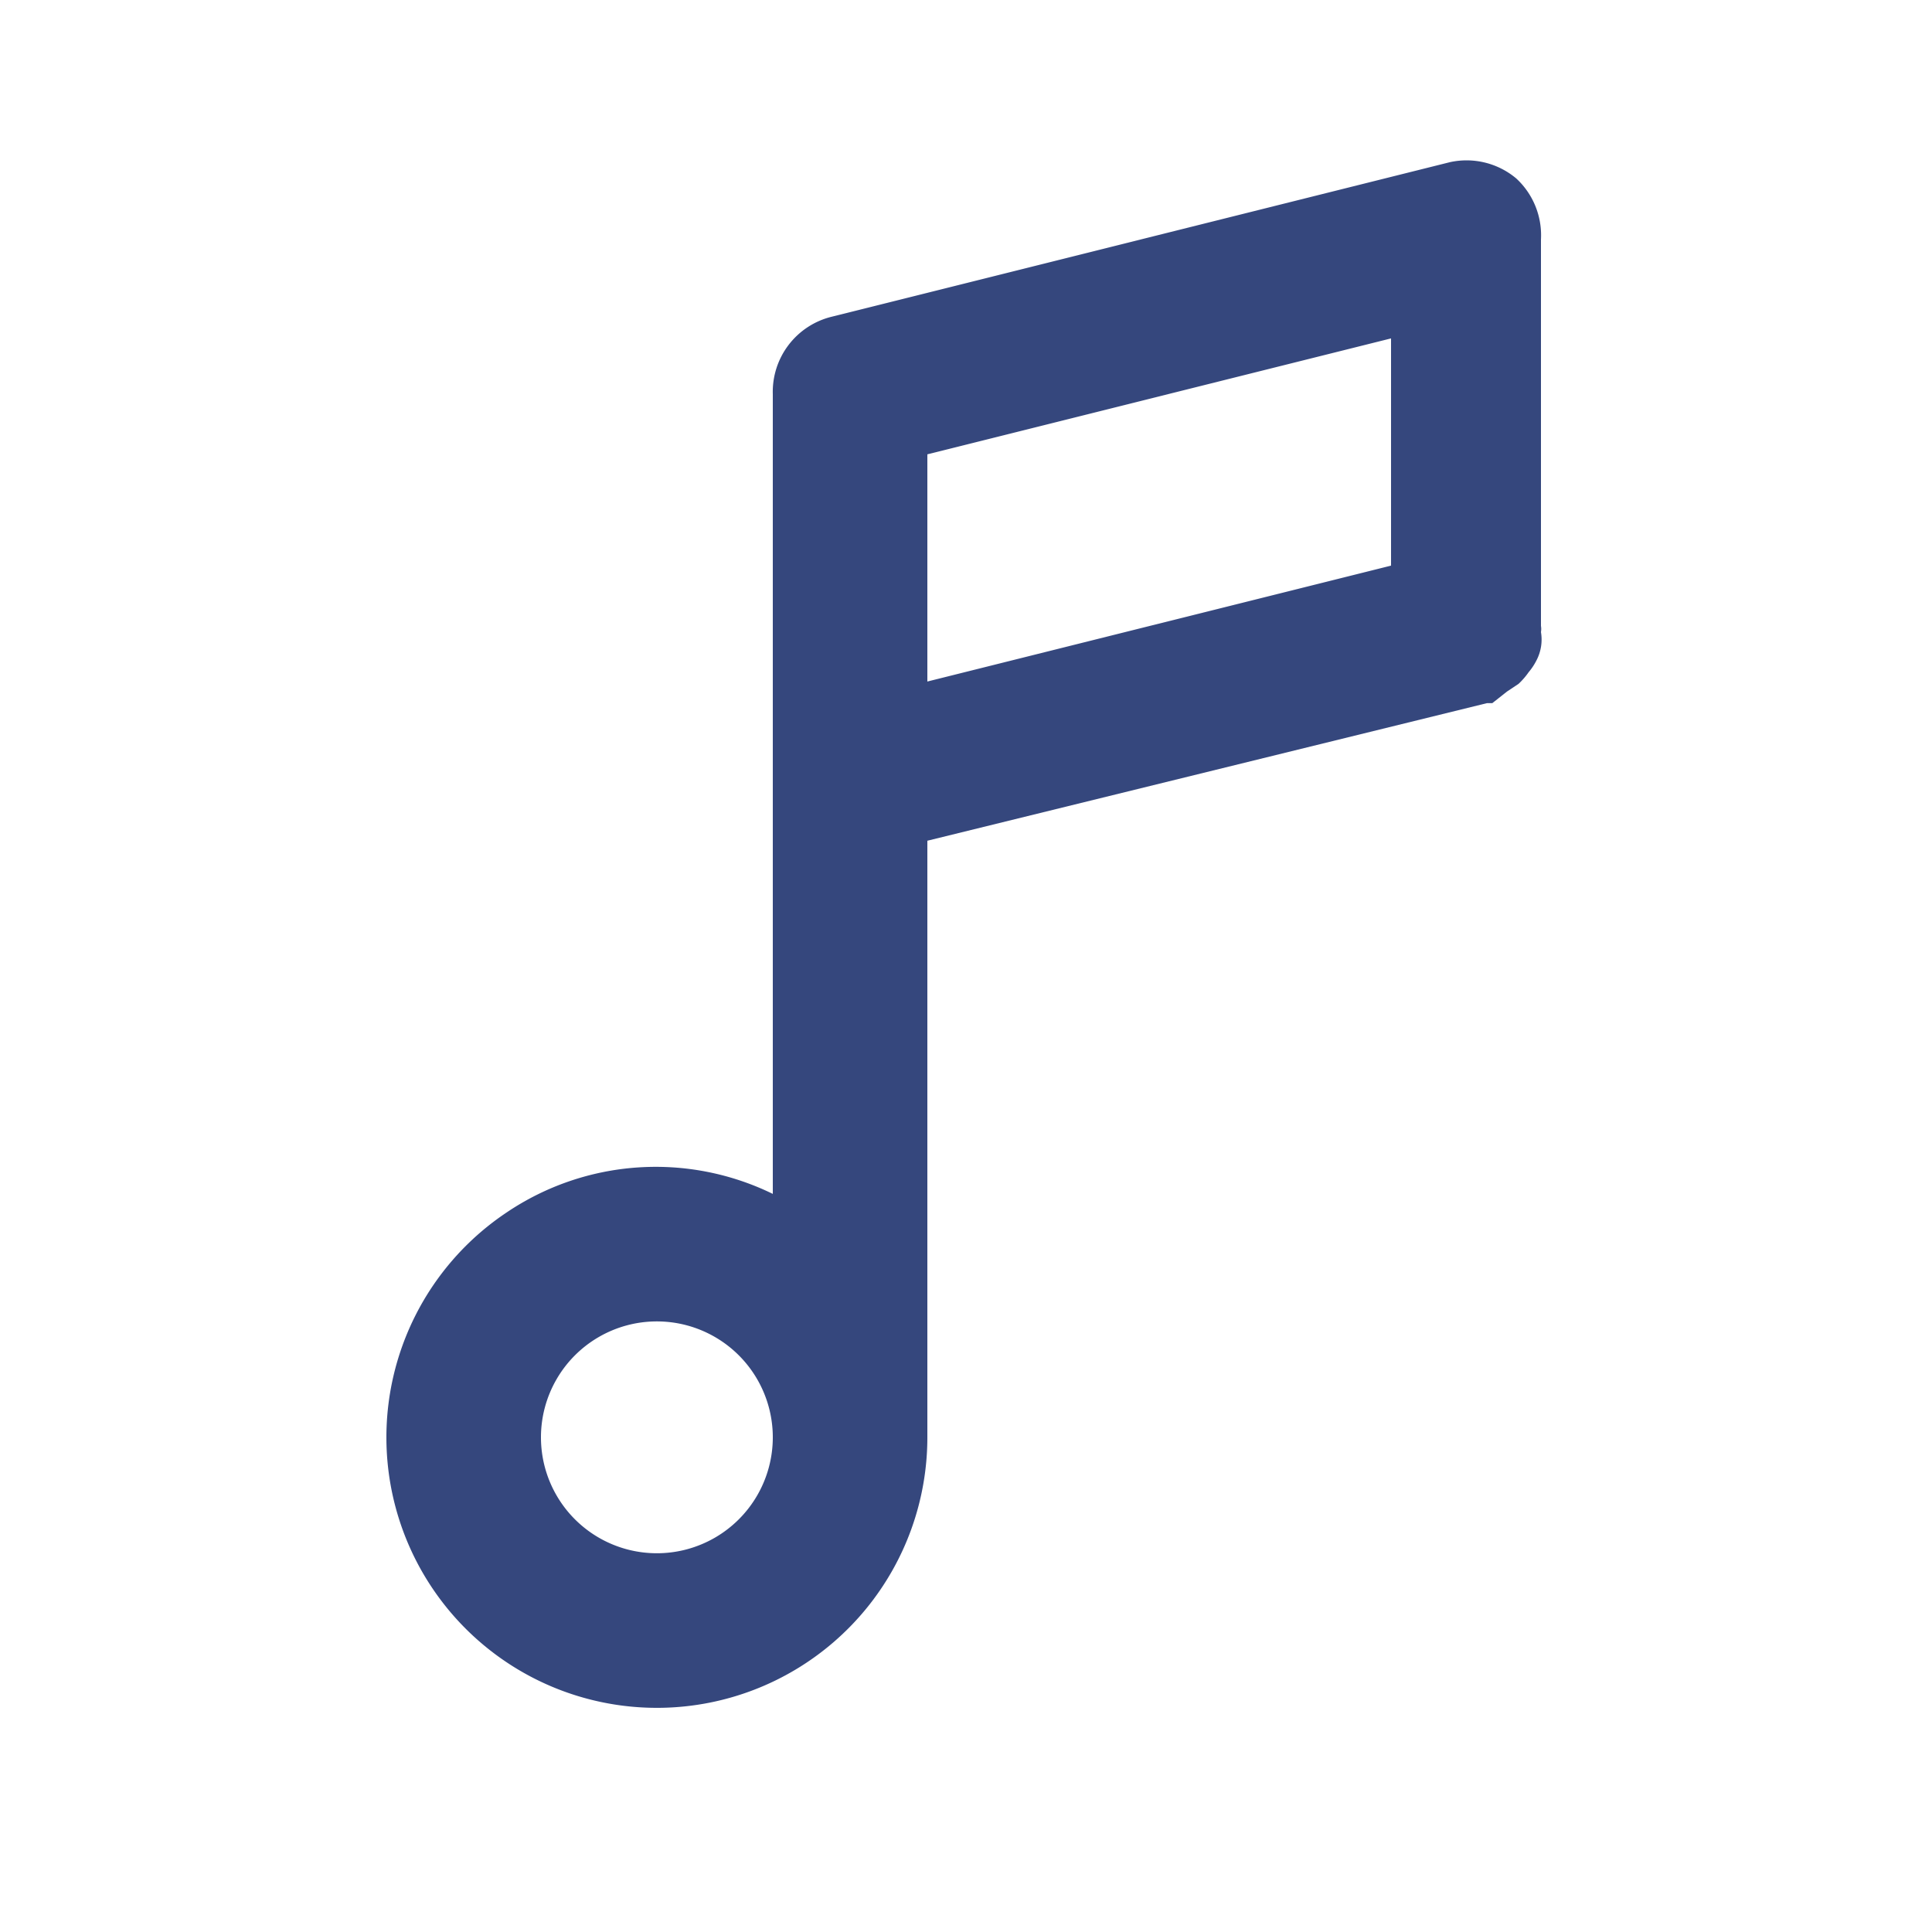 <svg width="25" height="25" fill="none" xmlns="http://www.w3.org/2000/svg"><path d="M19.62 2.309a1 1 0 00-.86-.21l-8 2a1 1 0 00-.76 1v10.35a3.45 3.45 0 00-3.444.24A3.5 3.5 0 1012 18.599v-7.72l7.24-1.78h.07l.19-.15.15-.1a.93.93 0 00.13-.15.78.78 0 00.1-.15.582.582 0 00.06-.37.239.239 0 000-.08v-5a1 1 0 00-.32-.79zM8.5 20.099a1.5 1.5 0 110-3 1.5 1.5 0 010 3zM18 7.319l-6 1.5v-2.94l6-1.5v2.94z" fill="#35477D"/></svg>